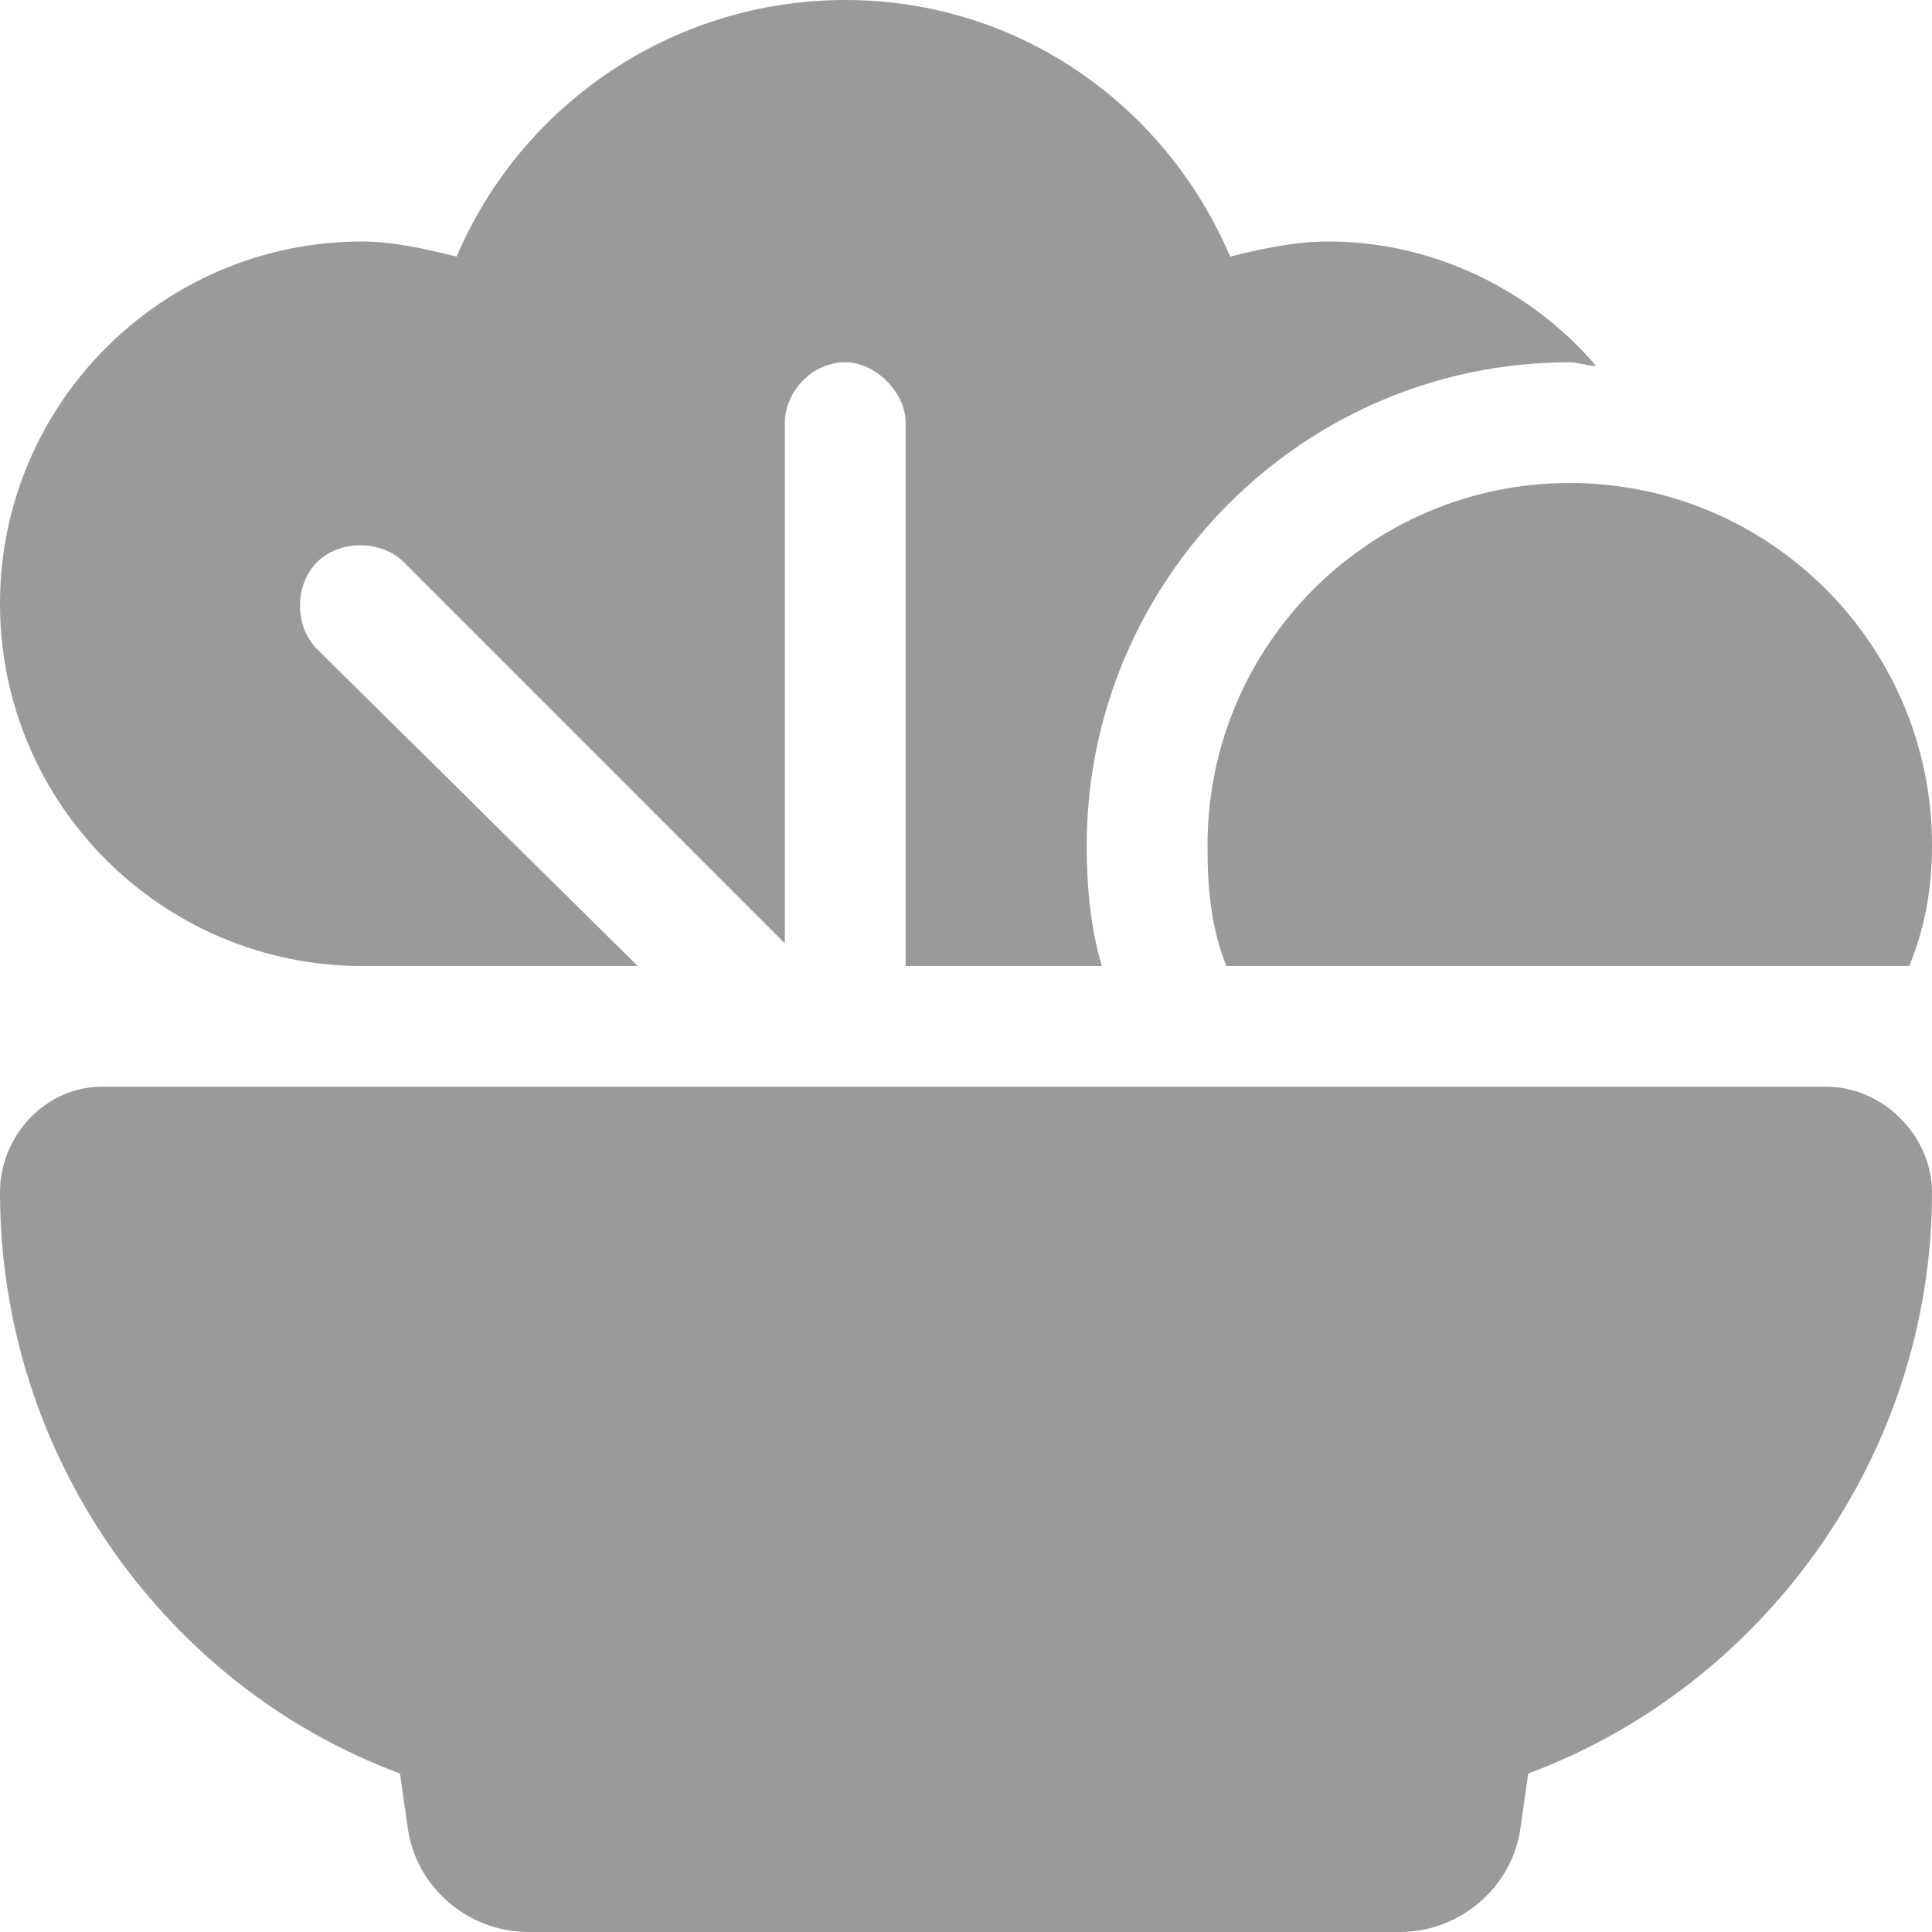 <svg width="29" height="29" viewBox="0 0 29 29" fill="none" xmlns="http://www.w3.org/2000/svg">
<path d="M23.562 5.438C19.541 5.438 16.312 8.723 16.312 12.688C16.312 13.31 16.369 13.934 16.539 14.5H13.594V6.344C13.594 5.891 13.141 5.438 12.688 5.438C12.178 5.438 11.781 5.891 11.781 6.344V14.16L6.061 8.439C5.721 8.1 5.098 8.1 4.758 8.439C4.418 8.779 4.418 9.402 4.758 9.742L9.572 14.5H5.438C2.436 14.5 0 12.065 0 9.062C0 6.061 2.436 3.625 5.438 3.625C5.891 3.625 6.4 3.738 6.854 3.852C7.816 1.586 10.082 0 12.688 0C15.293 0 17.502 1.586 18.465 3.852C18.918 3.738 19.428 3.625 19.938 3.625C21.523 3.625 22.996 4.361 23.959 5.494C23.846 5.494 23.676 5.438 23.562 5.438ZM1.529 16.312H27.414C28.264 16.312 29 17.049 29 17.898C29 21.863 26.451 25.318 22.939 26.621L22.826 27.414C22.713 28.32 21.92 29 21.014 29H7.93C7.023 29 6.23 28.32 6.117 27.414L6.004 26.621C2.492 25.318 0 21.863 0 17.898C0 17.049 0.68 16.312 1.529 16.312ZM29 12.688C29 13.367 28.887 13.934 28.66 14.5H18.408C18.182 13.934 18.125 13.367 18.125 12.688C18.125 9.686 20.561 7.25 23.562 7.25C26.564 7.25 29 9.686 29 12.688Z" fill="#9A9A9B"/>
</svg>
